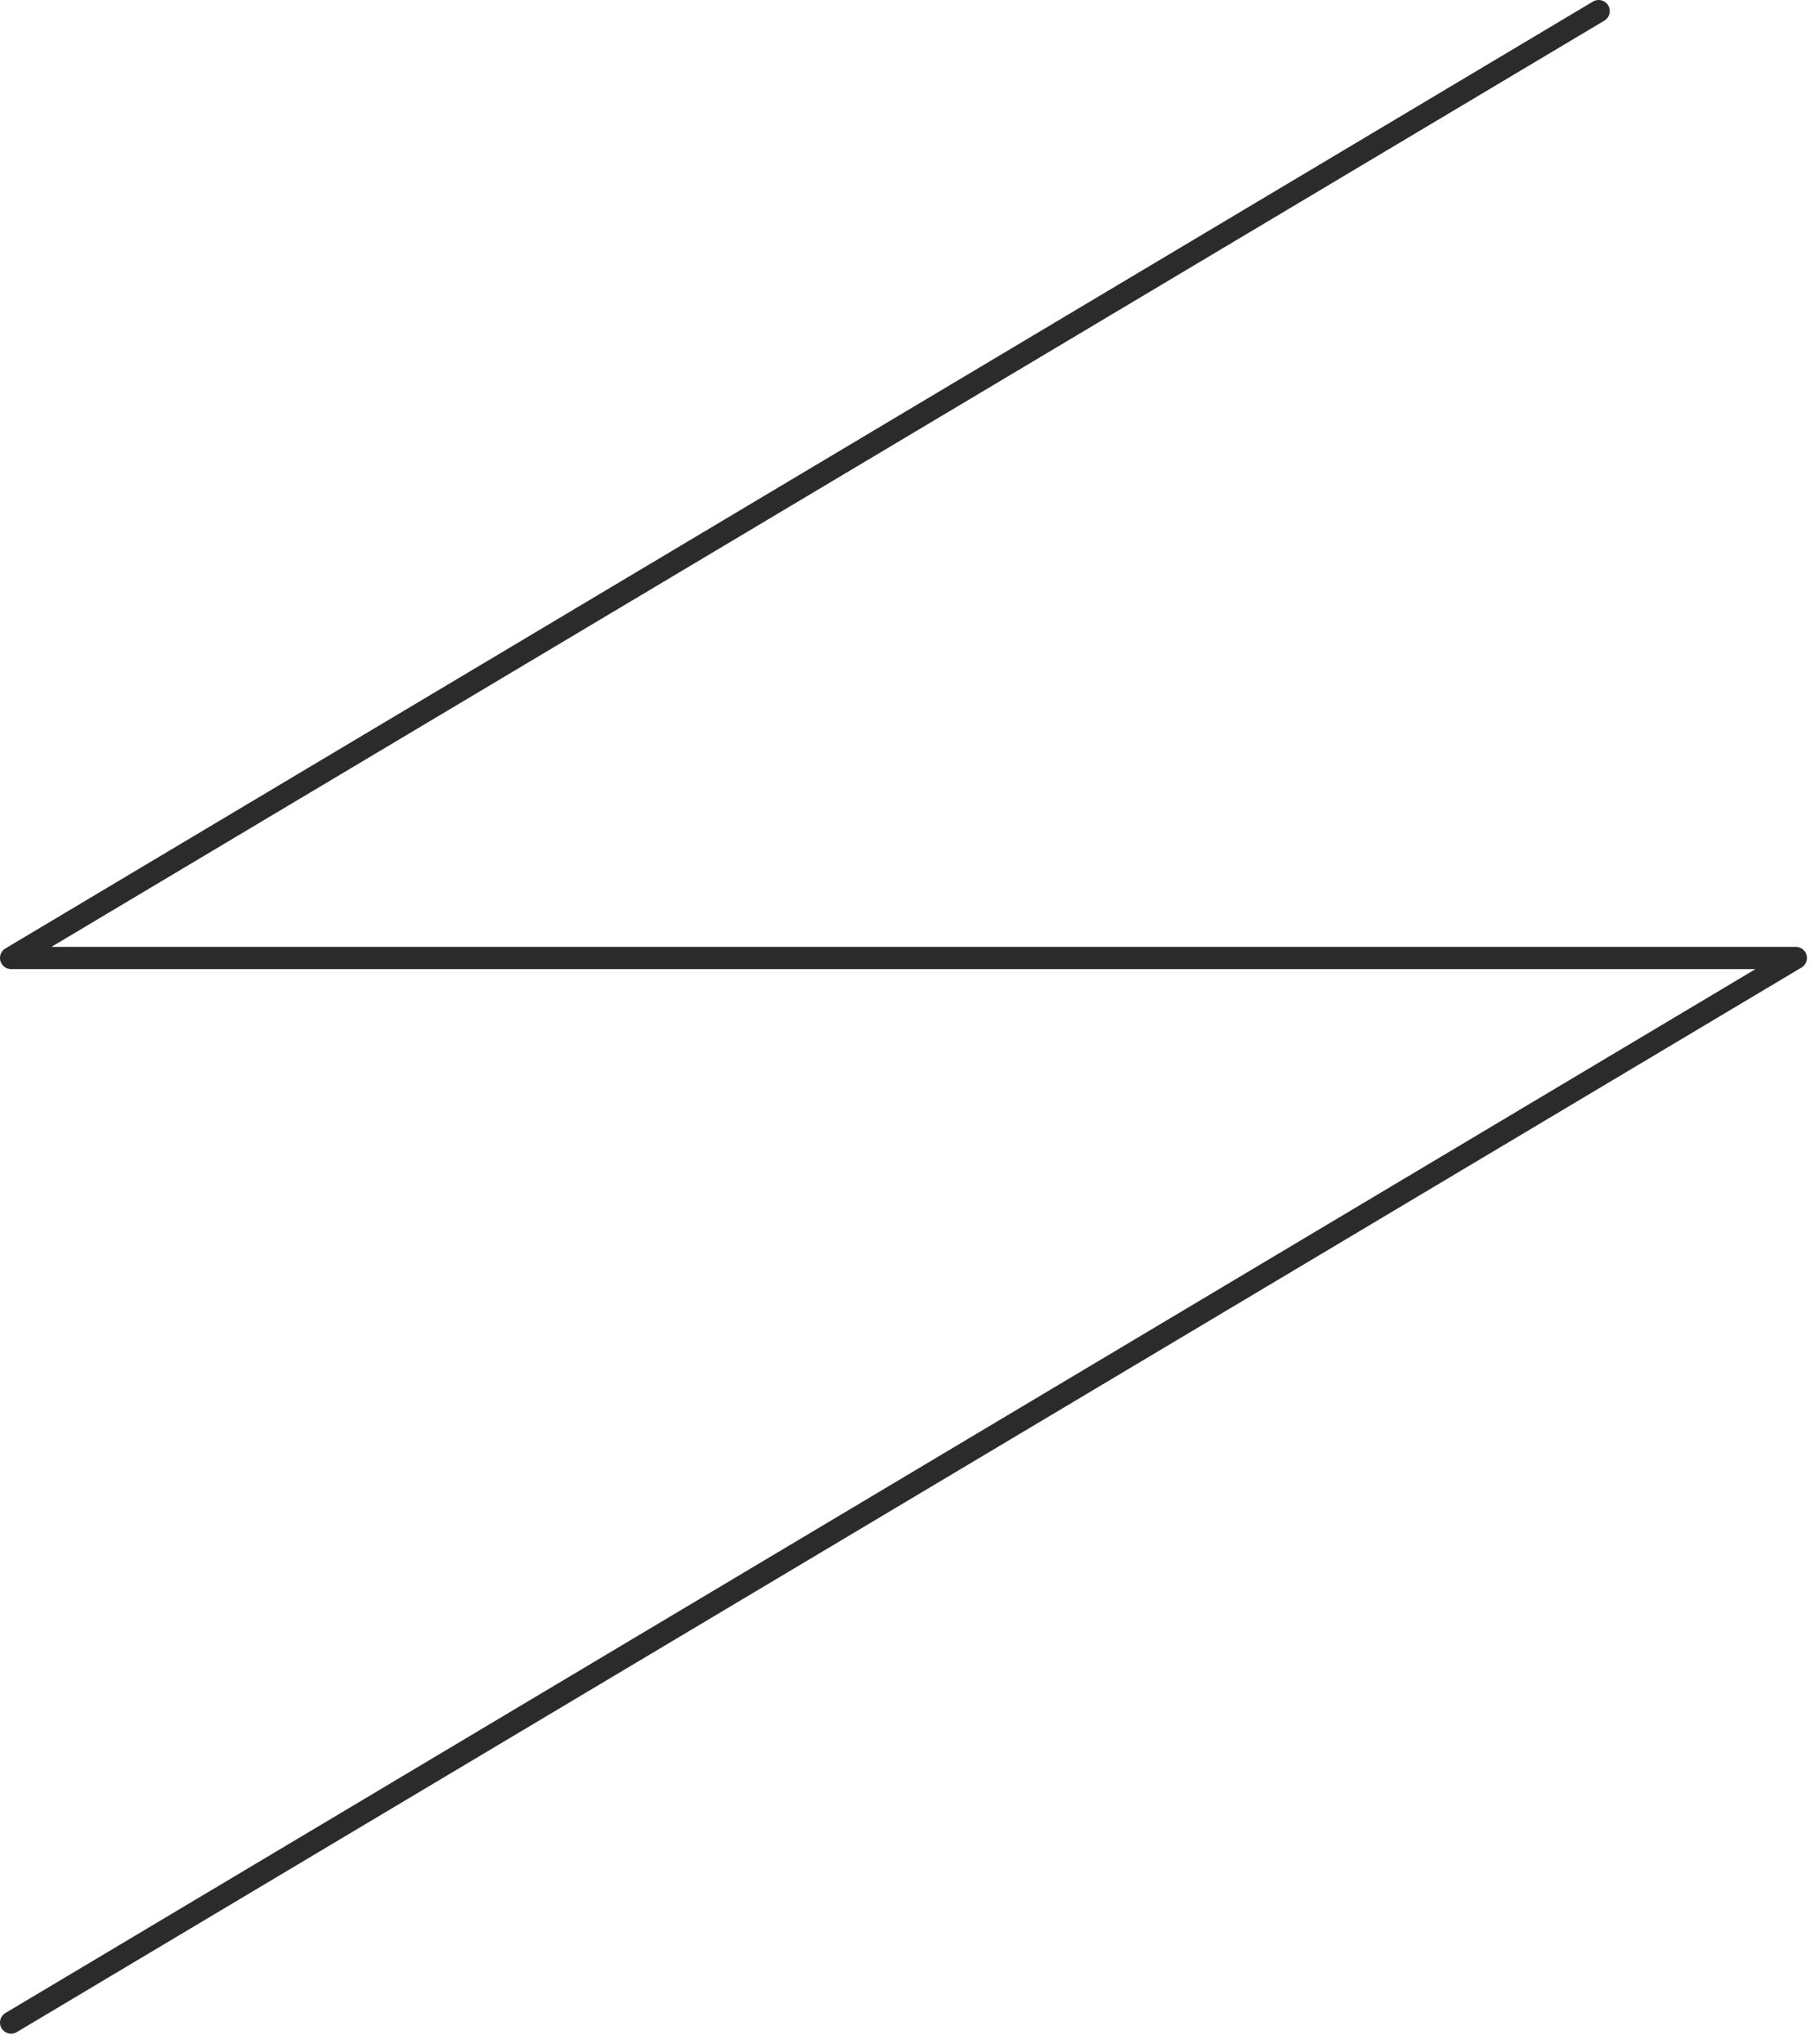 <svg xmlns="http://www.w3.org/2000/svg" width="163" height="184" viewBox="0 0 163 184" fill="none"><path d="M1 182.065L161.725 86.234H1L143.966 1" stroke="#2B2B2B" stroke-width="2" stroke-miterlimit="10" stroke-linecap="round" stroke-linejoin="round"></path></svg>